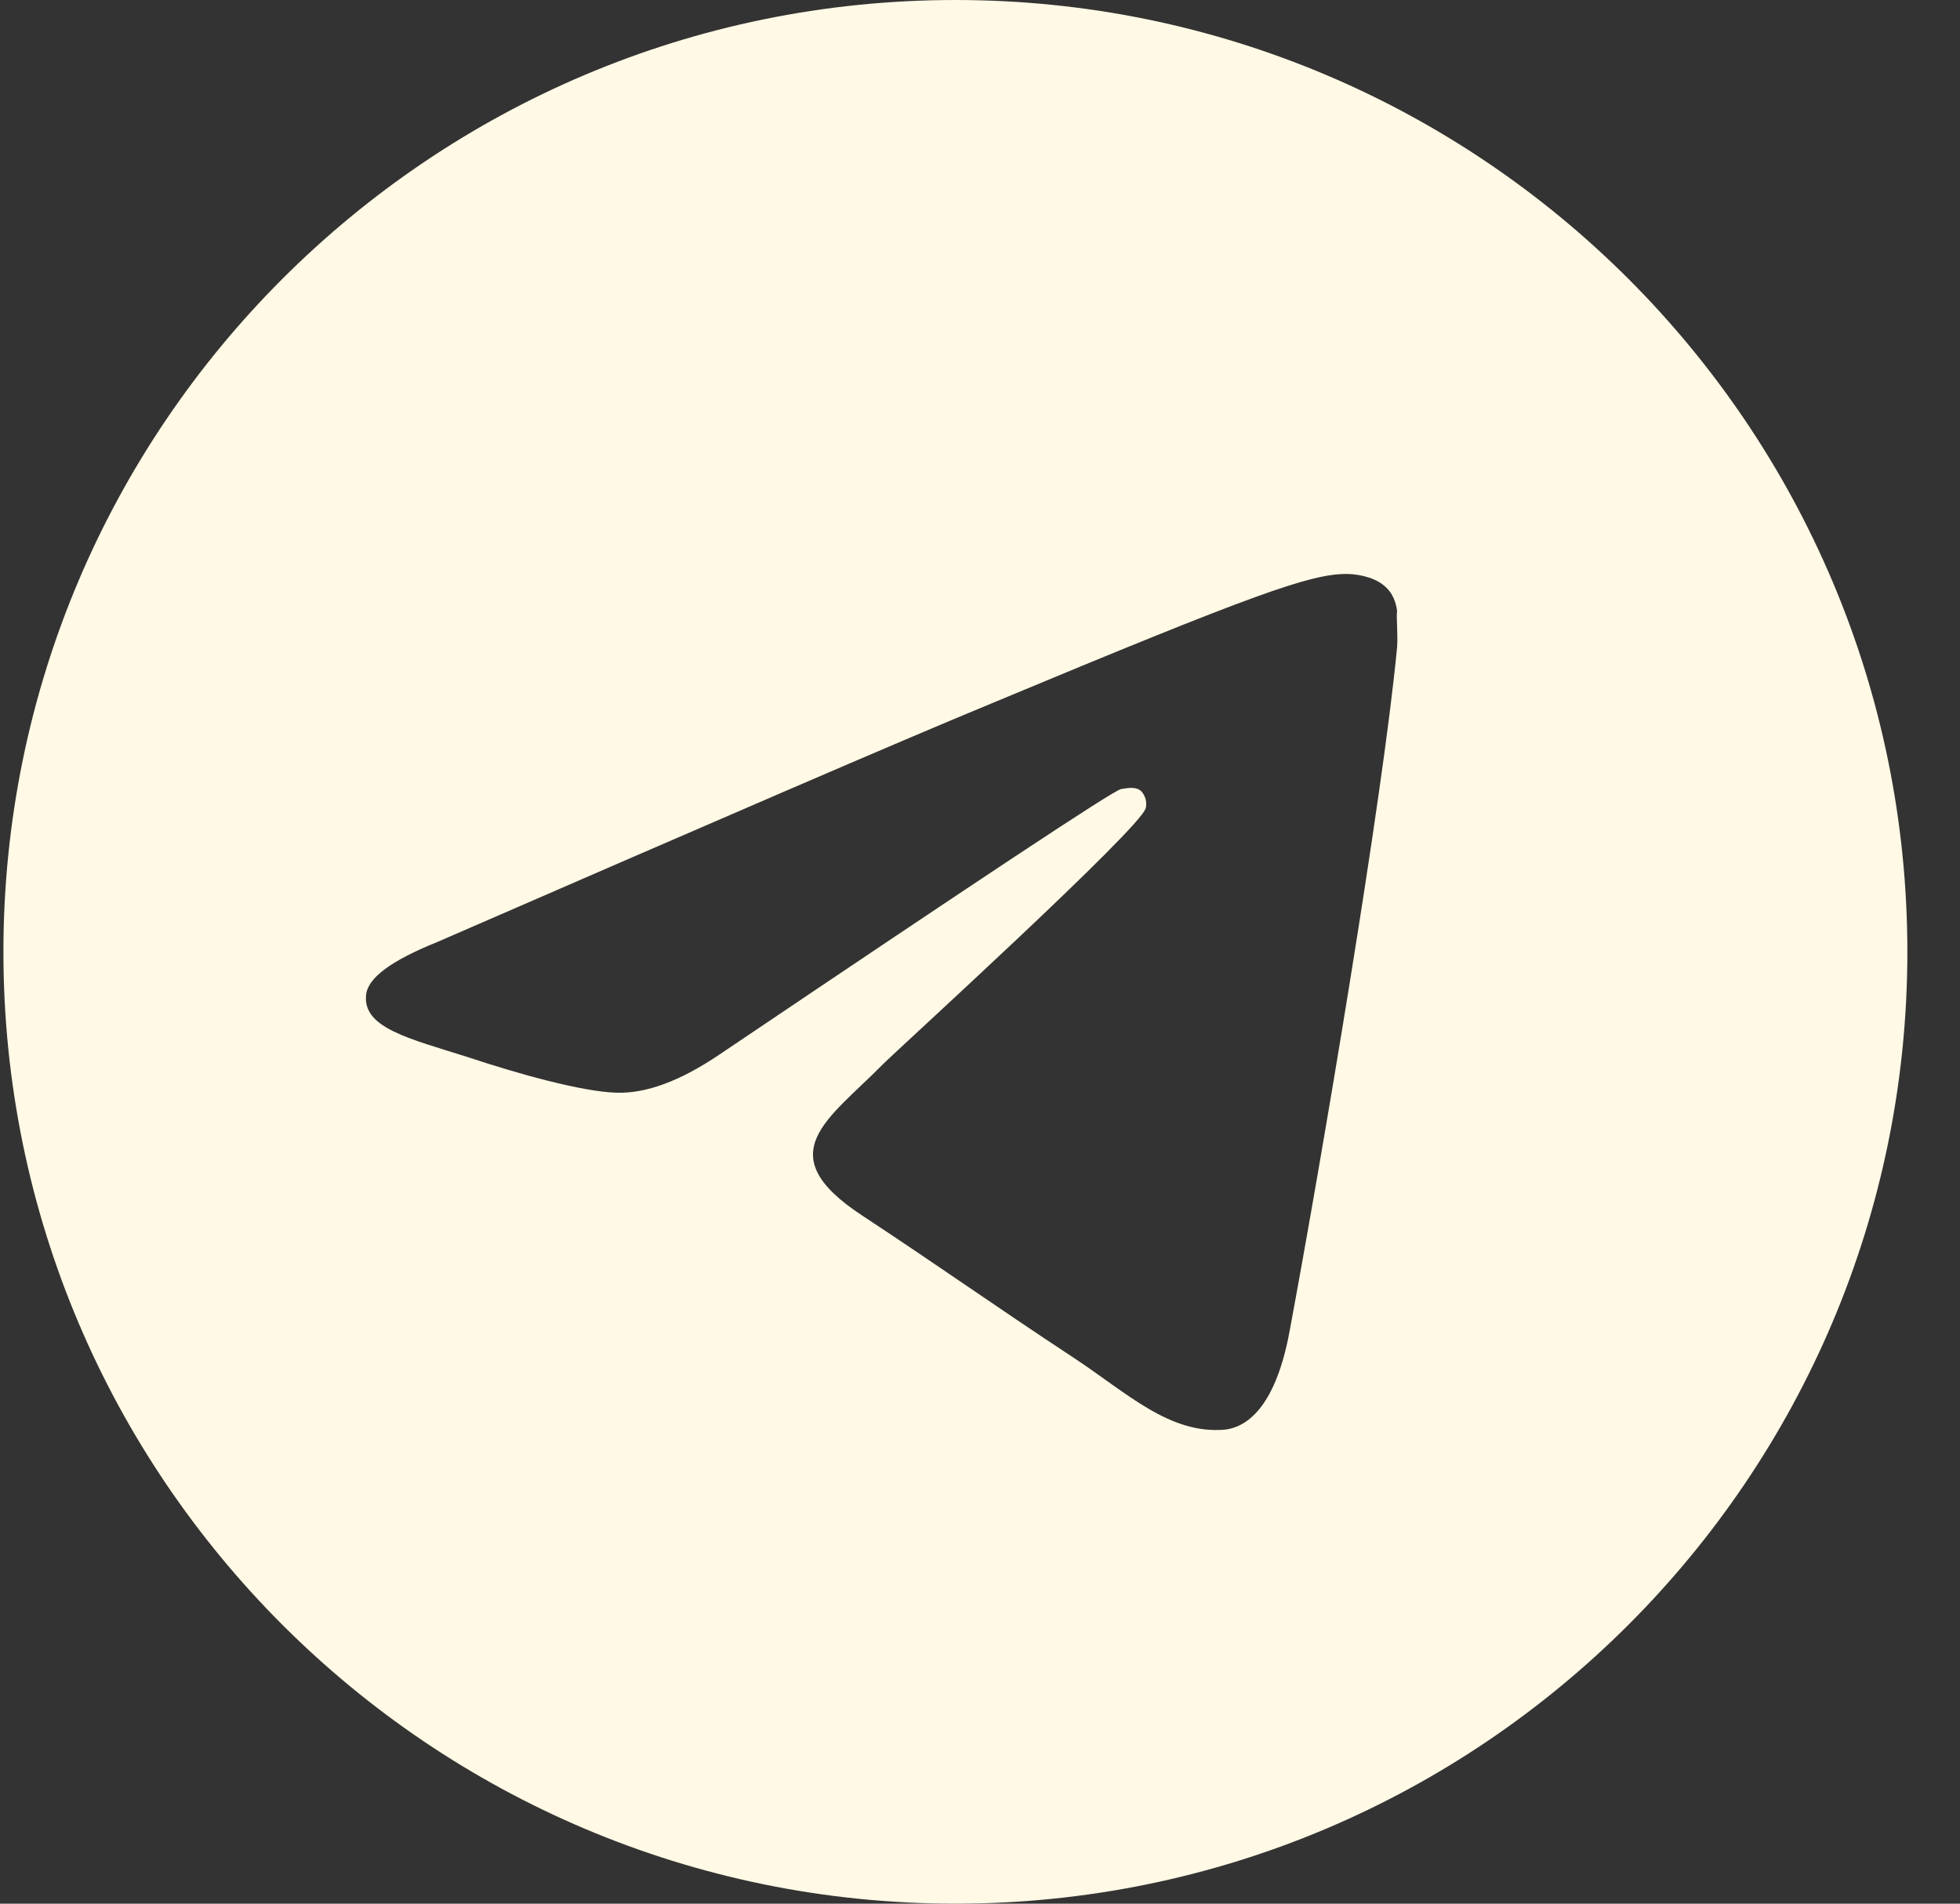 <svg width="35" height="34" viewBox="0 0 35 34" fill="none" xmlns="http://www.w3.org/2000/svg">
<rect x="0" y="0" width="35" height="34" fill="#333333" stroke="none"/>
<path d="M17.061 0C7.677 0 0.061 7.616 0.061 17C0.061 26.384 7.677 34 17.061 34C26.445 34 34.06 26.384 34.06 17C34.06 7.616 26.445 0 17.061 0ZM24.948 11.56C24.694 14.246 23.588 20.774 23.027 23.783C22.79 25.058 22.314 25.483 21.872 25.534C20.886 25.619 20.137 24.888 19.186 24.259C17.689 23.273 16.84 22.661 15.395 21.709C13.711 20.604 14.8 19.992 15.768 19.006C16.023 18.751 20.375 14.79 20.46 14.433C20.472 14.379 20.471 14.323 20.456 14.27C20.441 14.216 20.414 14.167 20.375 14.127C20.273 14.042 20.137 14.076 20.018 14.093C19.866 14.127 17.485 15.708 12.845 18.836C12.165 19.295 11.553 19.533 11.008 19.516C10.396 19.499 9.241 19.176 8.374 18.887C7.303 18.547 6.47 18.36 6.538 17.765C6.572 17.459 6.997 17.153 7.796 16.83C12.759 14.671 16.058 13.243 17.706 12.563C22.433 10.591 23.401 10.251 24.047 10.251C24.183 10.251 24.506 10.285 24.71 10.455C24.881 10.591 24.931 10.778 24.948 10.914C24.931 11.016 24.965 11.322 24.948 11.56Z" fill="#FFF9E5"/>
</svg>
